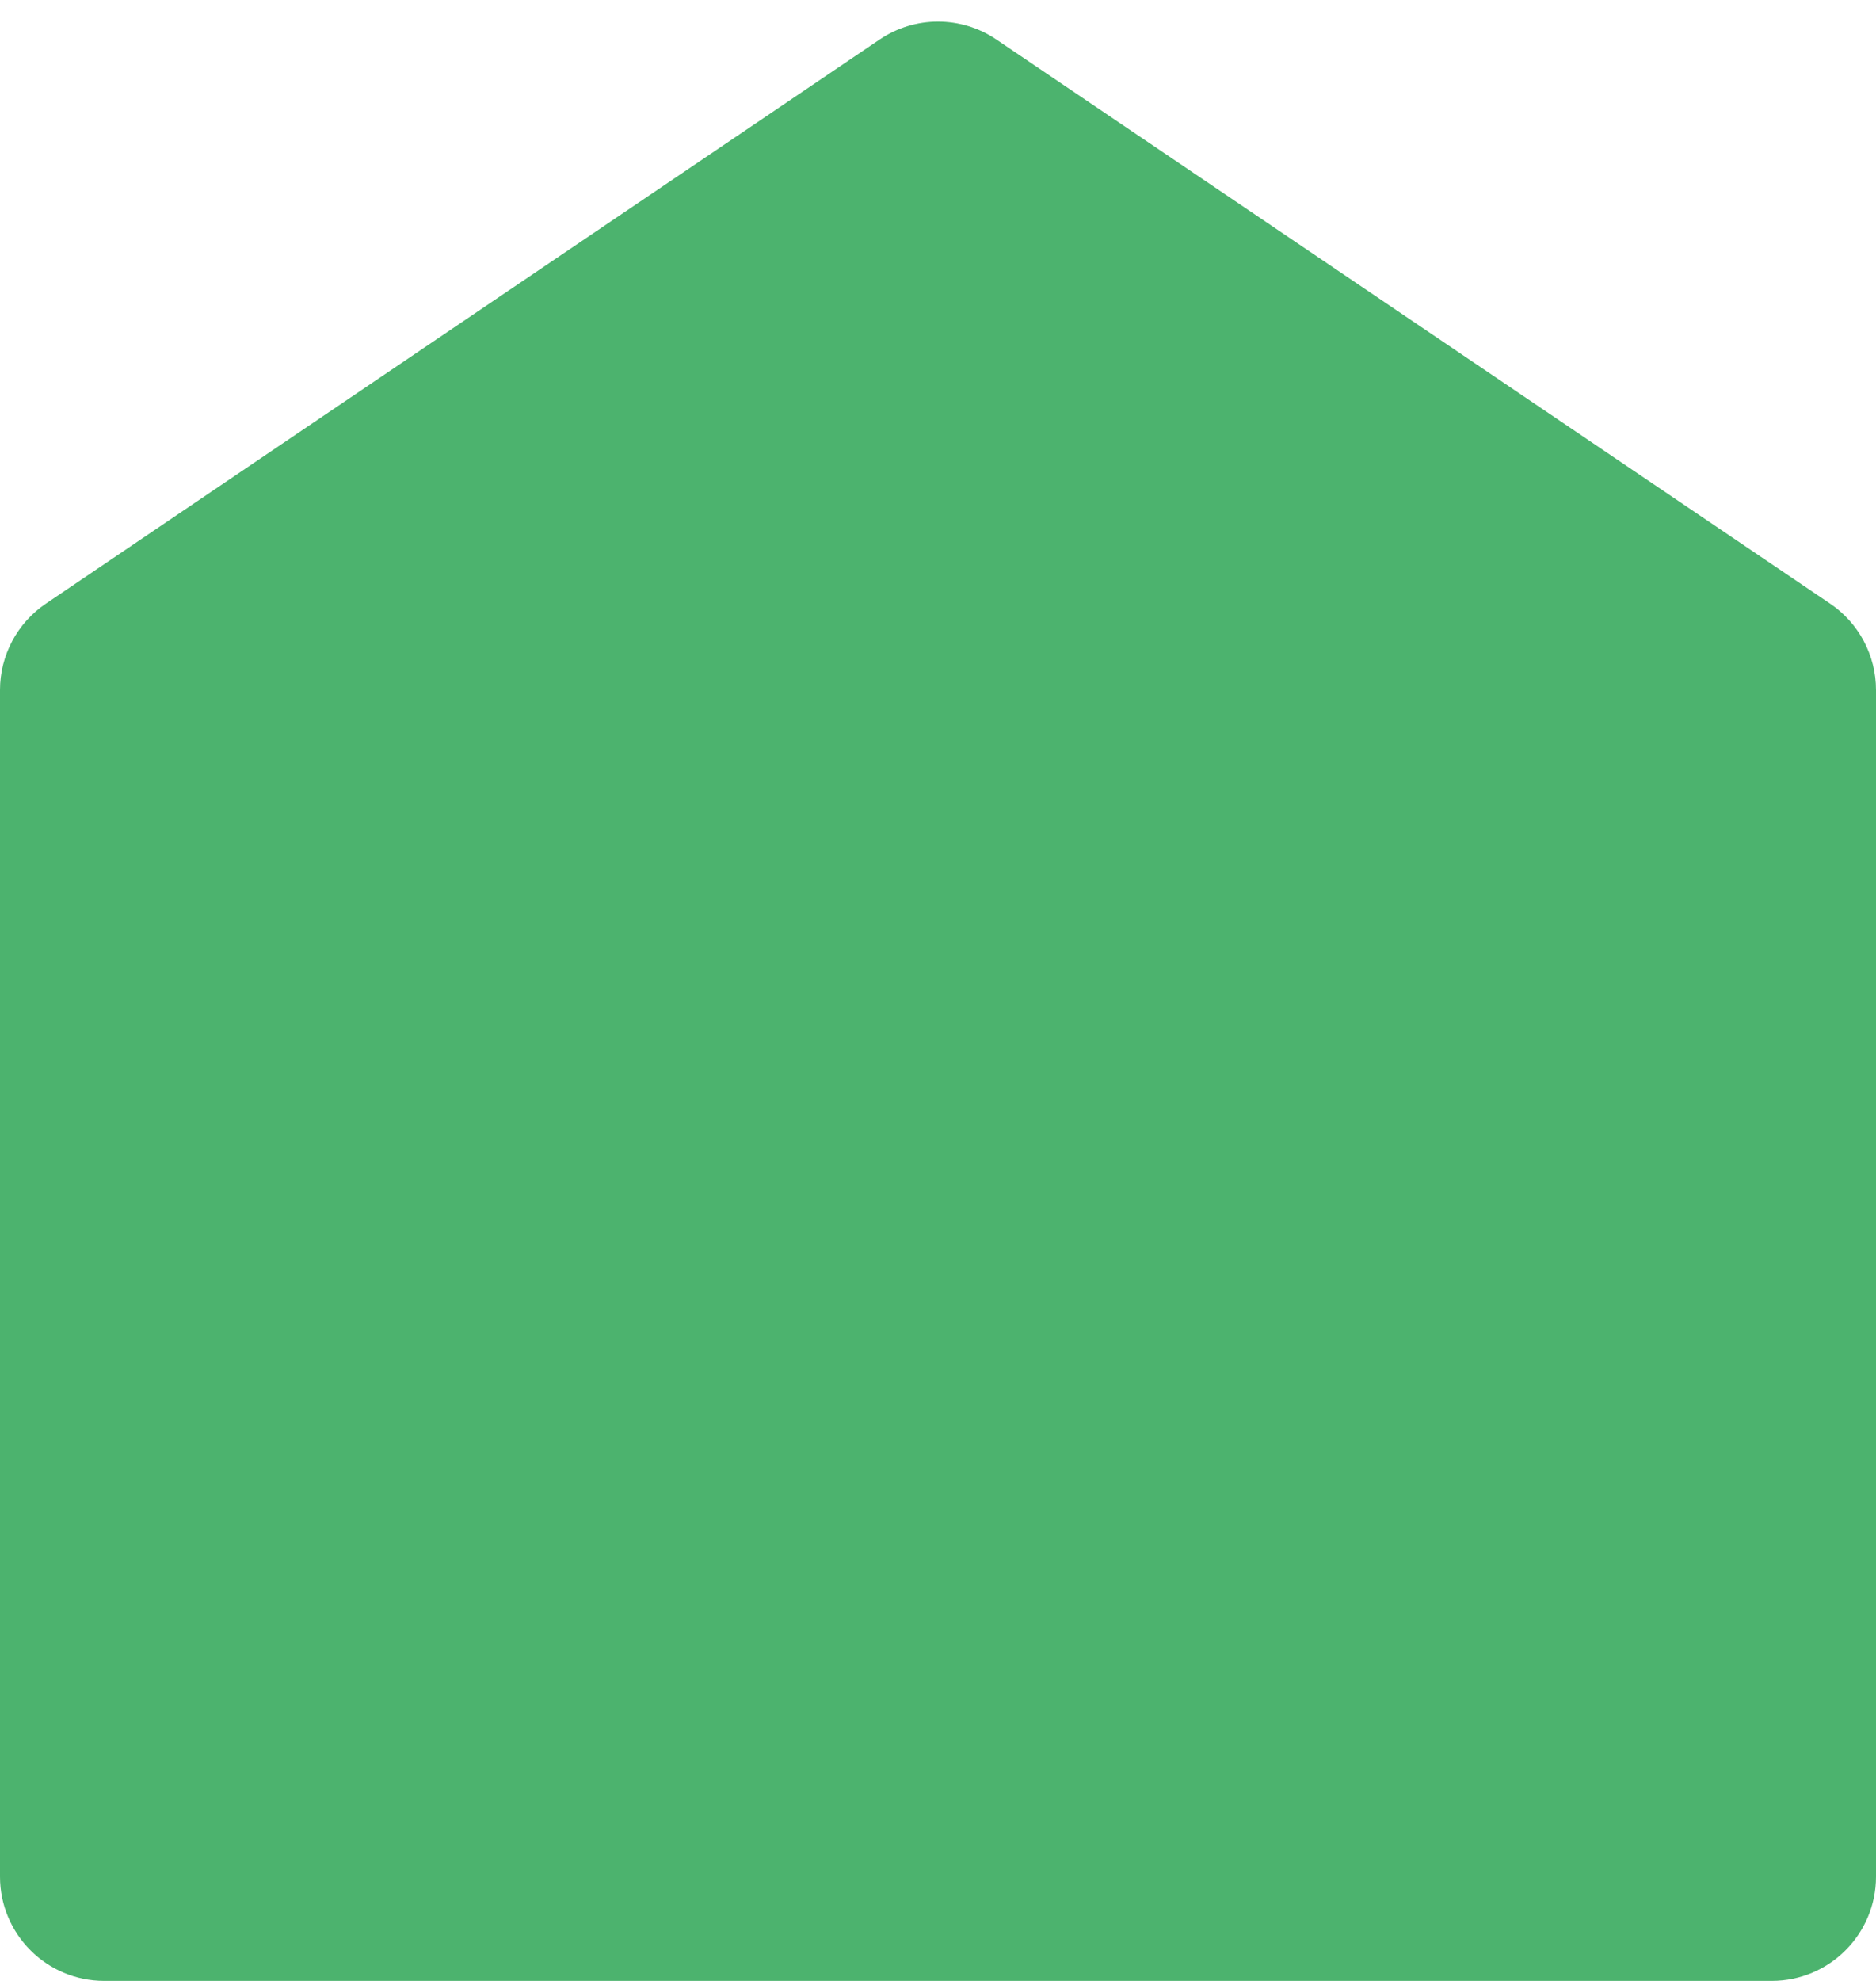 <?xml version="1.0" encoding="utf-8"?>
<svg xmlns="http://www.w3.org/2000/svg" fill="none" height="100%" overflow="visible" preserveAspectRatio="none" style="display: block;" viewBox="0 0 18 19" width="100%">
<path d="M0 6.618C0 6.286 0.165 5.976 0.44 5.79L8.44 0.379C8.778 0.15 9.222 0.15 9.56 0.379L17.56 5.79C17.835 5.976 18 6.286 18 6.618V18C18 18.552 17.552 19 17 19H1C0.448 19 0 18.552 0 18L0 6.618Z" fill="#4CB36E" id="APP"/>
</svg>